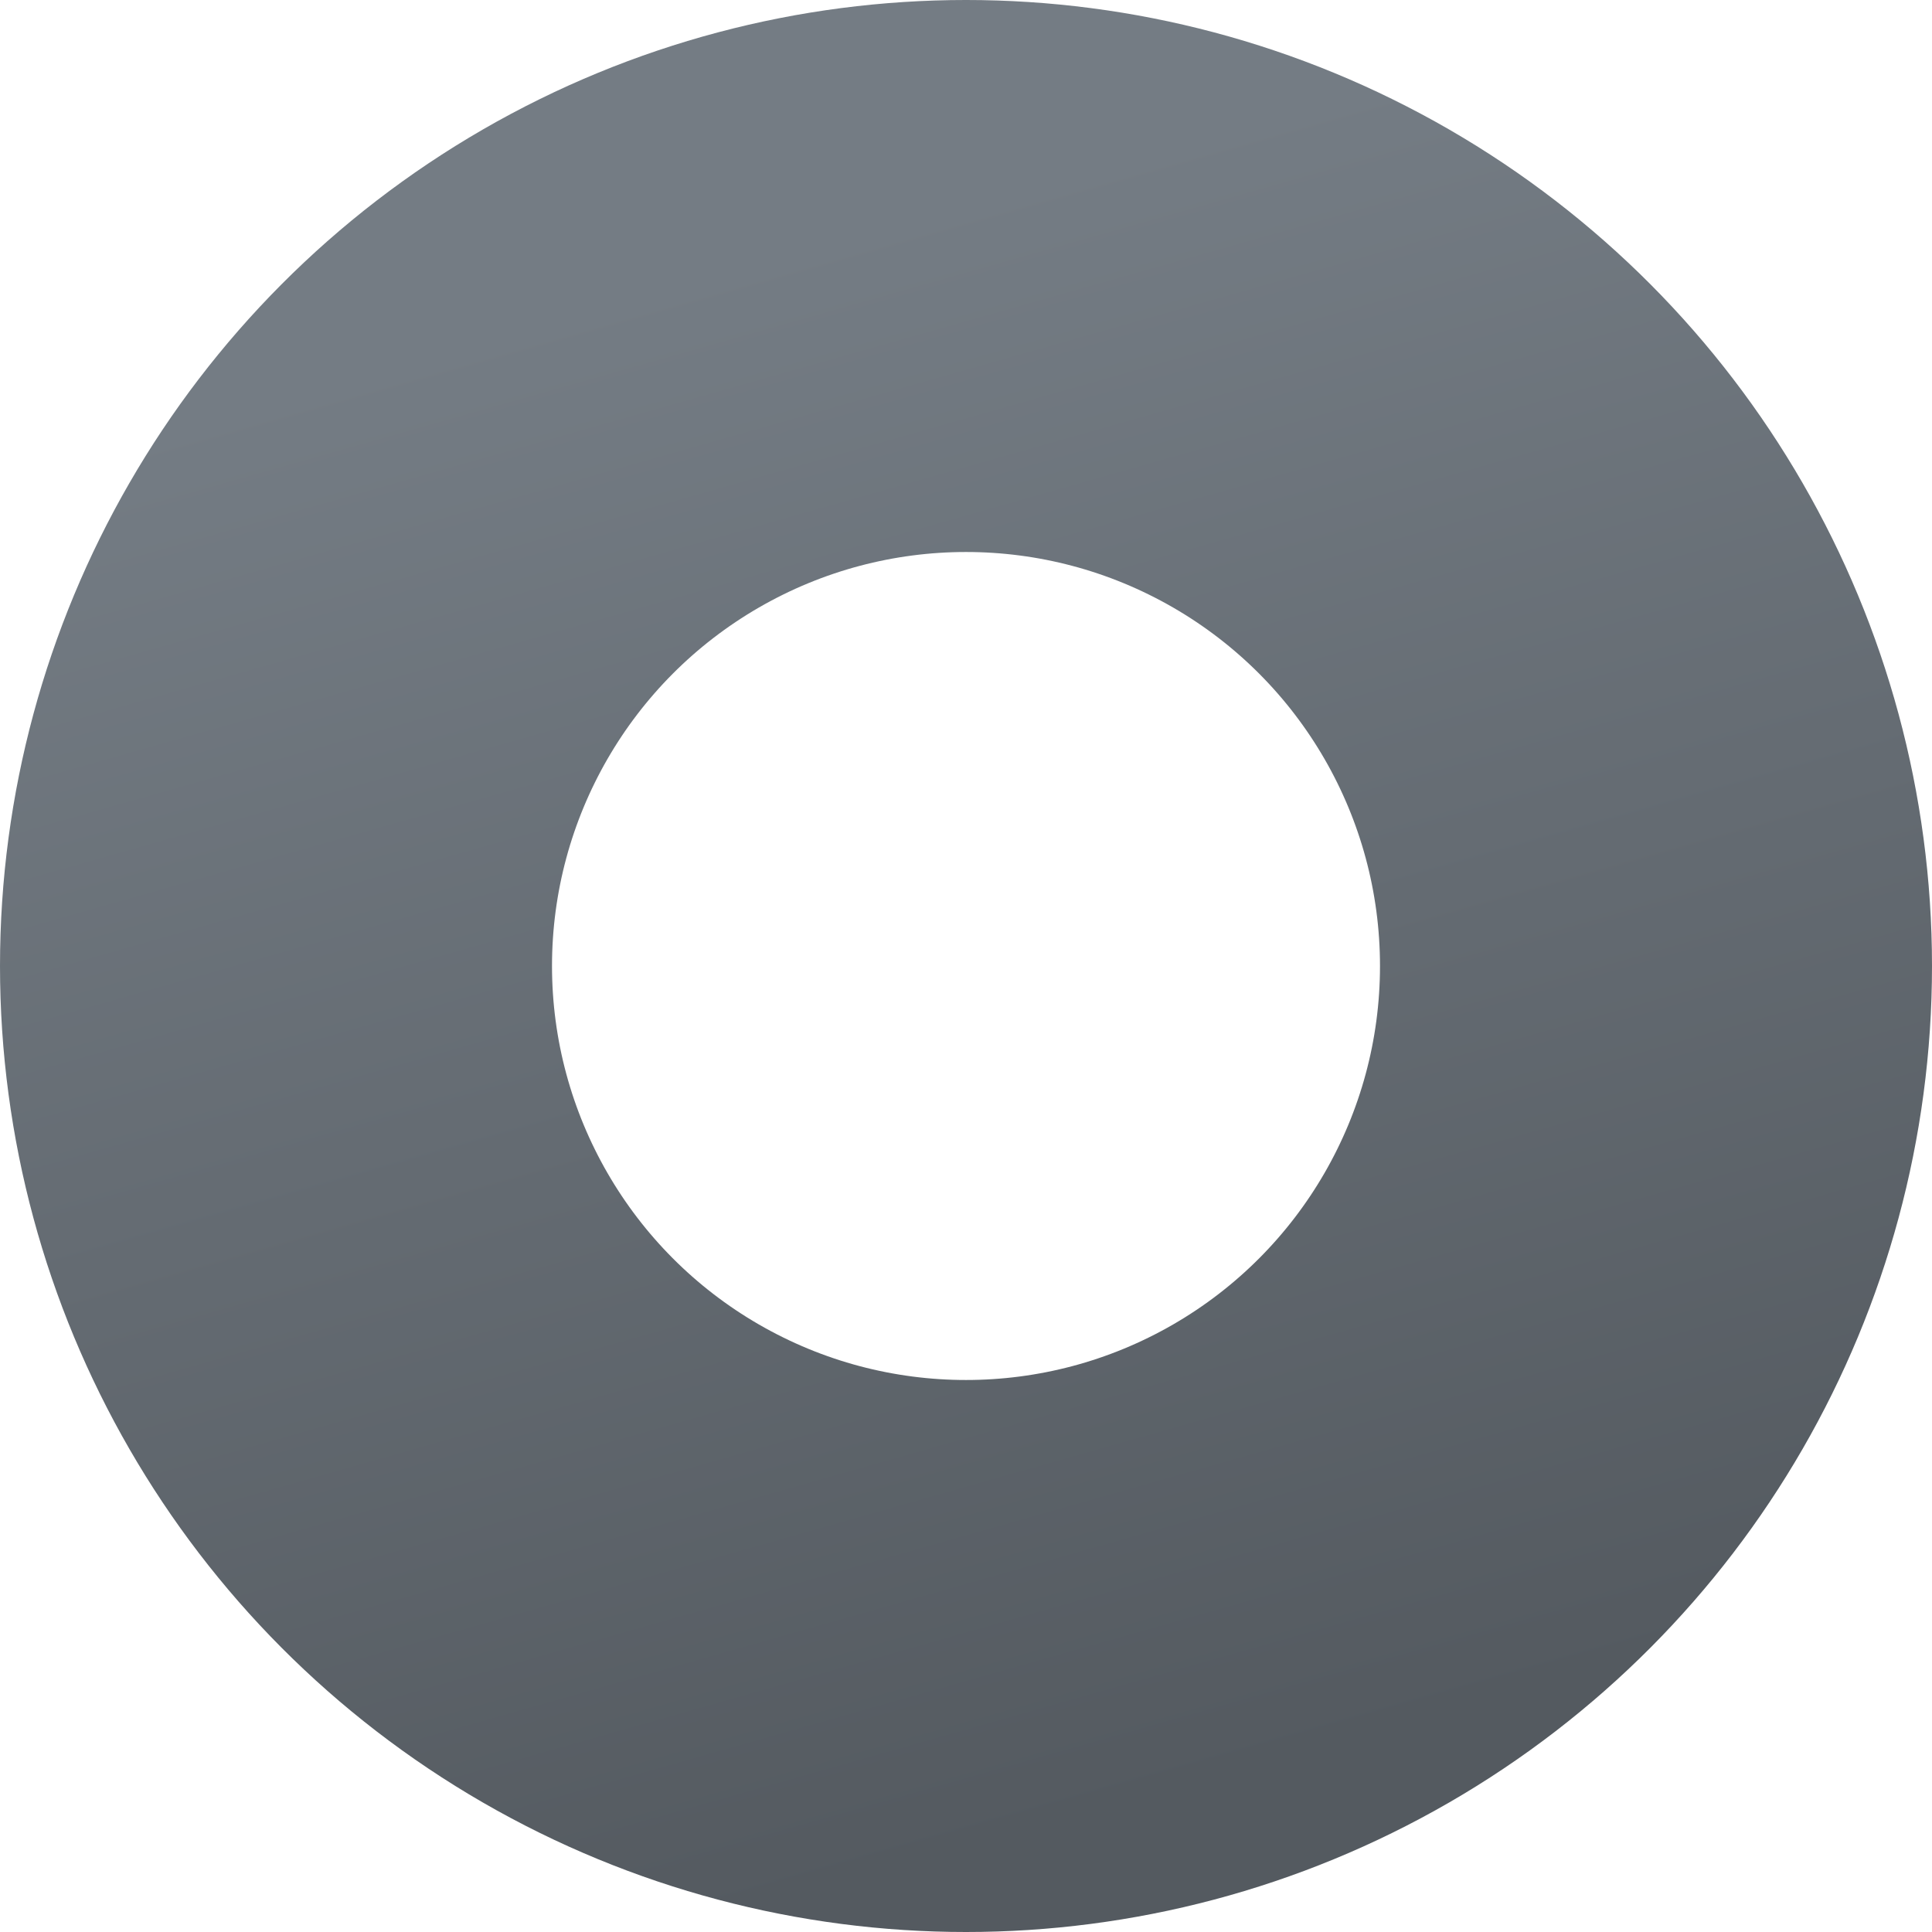 <svg width="21" height="21" viewBox="0 0 21 21" fill="none" xmlns="http://www.w3.org/2000/svg">
<circle cx="10.5" cy="10.5" r="7.5" stroke="url(#paint0_linear_780_12637)" stroke-width="6"/>
<defs>
<linearGradient id="paint0_linear_780_12637" x1="3" y1="4.293" x2="7.717" y2="20.918" gradientUnits="userSpaceOnUse">
<stop stop-color="#747C84"/>
<stop offset="1" stop-color="#545A60"/>
</linearGradient>
</defs>
</svg>
